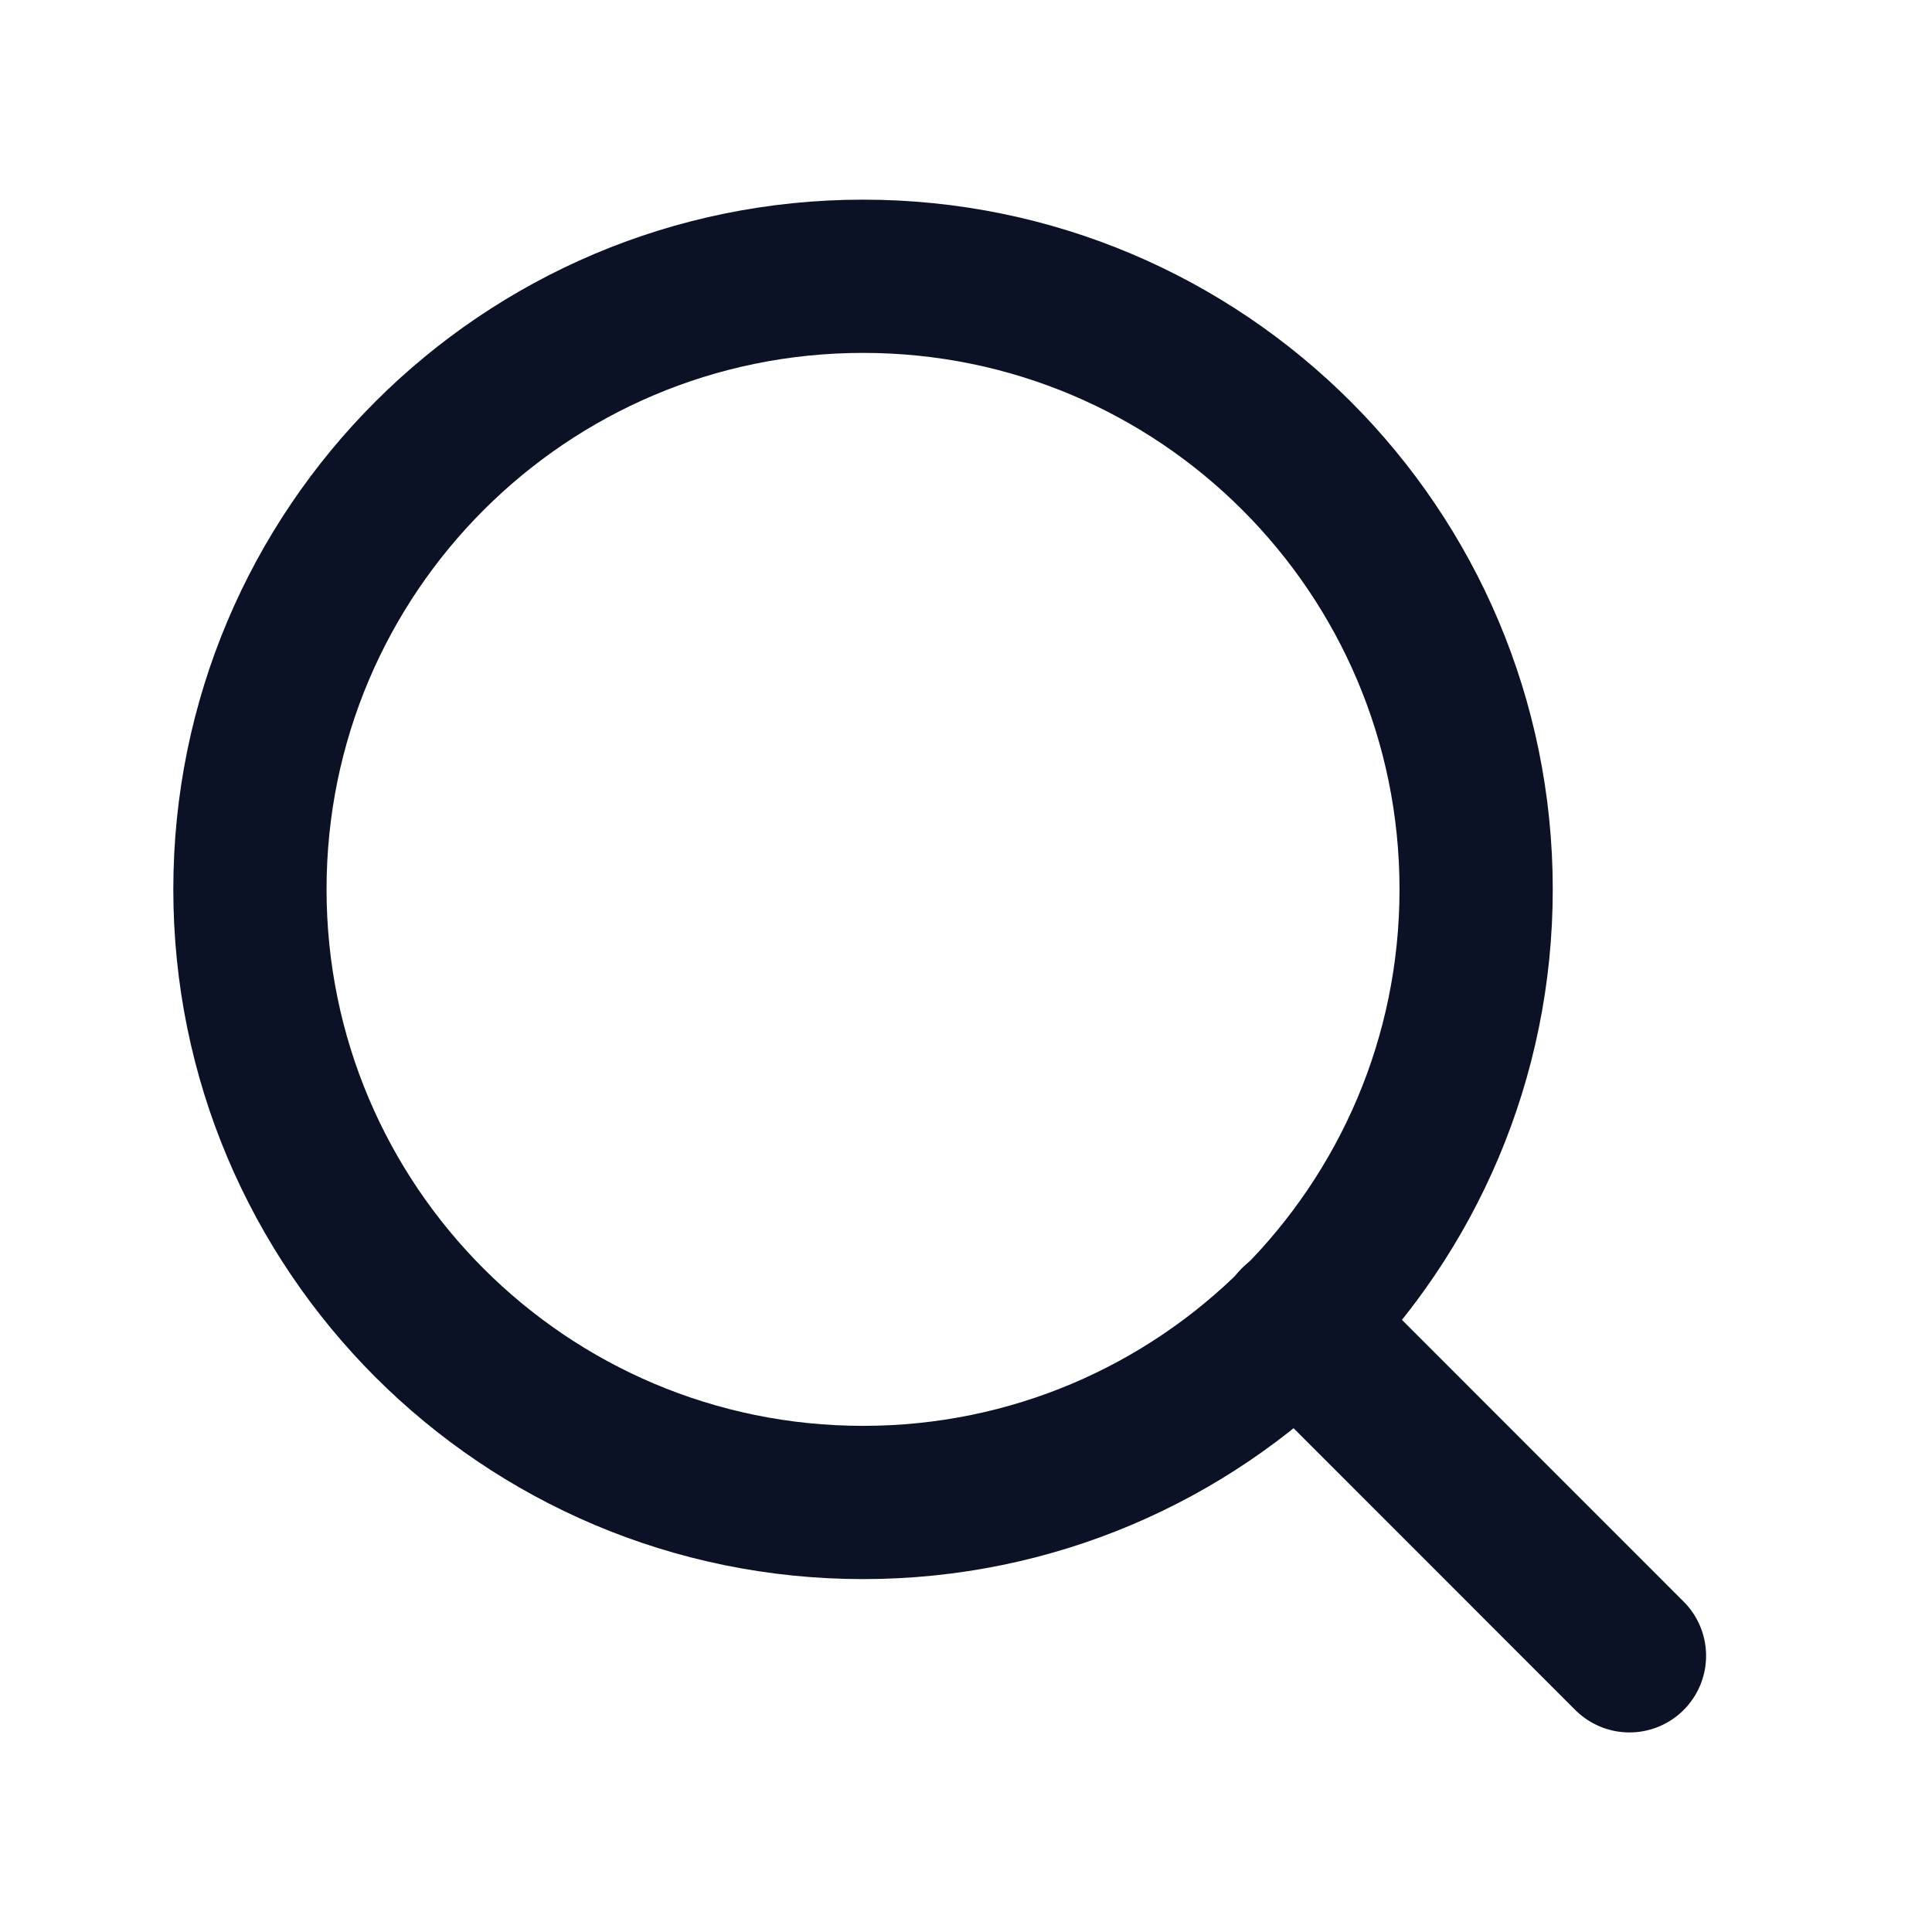 <svg width="22" height="22" viewBox="0 0 22 22" fill="none" xmlns="http://www.w3.org/2000/svg">
<path d="M9.828 17.109C13.684 17.109 16.809 13.983 16.809 10.127C16.809 6.271 13.684 3.146 9.828 3.146C5.972 3.146 2.846 6.271 2.846 10.127C2.846 13.983 5.972 17.109 9.828 17.109Z" stroke="#0C1226" stroke-width="1.745" stroke-linecap="round" stroke-linejoin="round"/>
<path d="M18.555 18.855L14.759 15.058" stroke="#0C1226" stroke-width="1.745" stroke-linecap="round" stroke-linejoin="round"/>
</svg>
